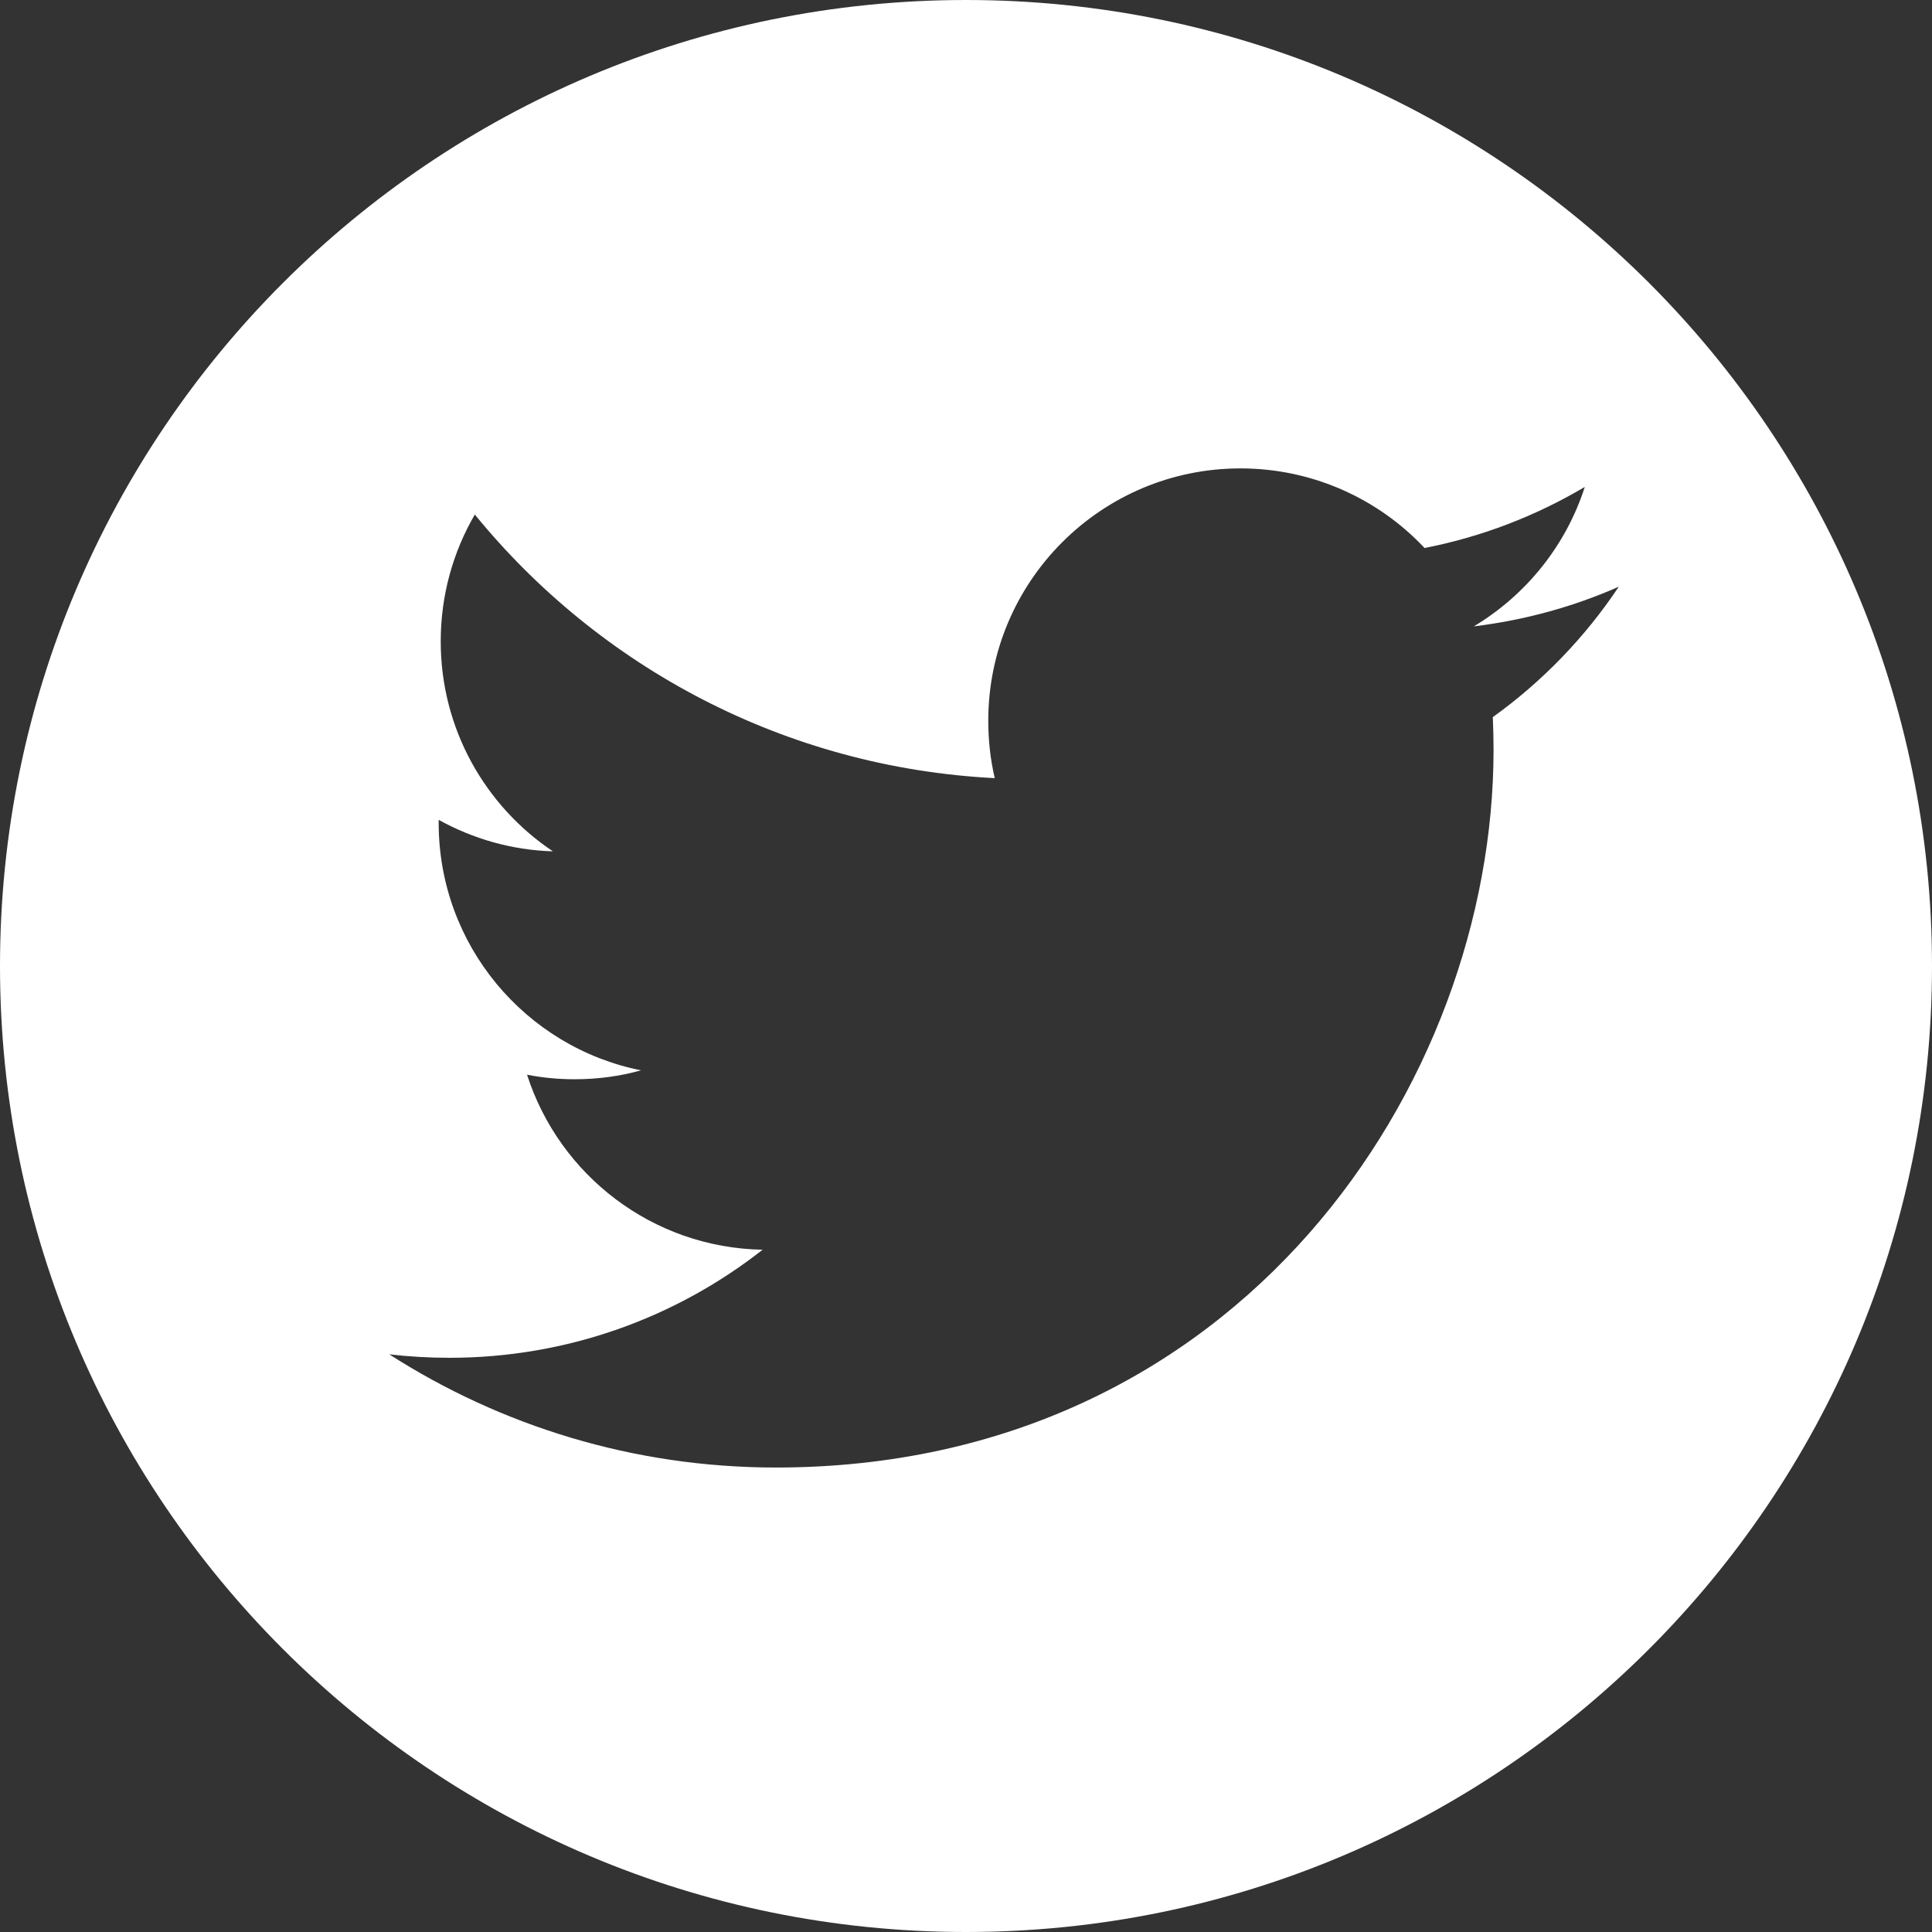 <svg version="1.1" id="Layer_1" xmlns="http://www.w3.org/2000/svg" xmlns:xlink="http://www.w3.org/1999/xlink" x="0px" y="0px"
	 width="34px" height="34px" viewBox="0 0 34 34" enable-background="new 0 0 34 34" xml:space="preserve">
<rect x="0" y="0" width="34" height="34" fill="#333333" stroke="none"/>
<path fill="#FFFFFF" d="M17,0C7.611,0,0,7.611,0,17s7.611,17,17,17s17-7.611,17-17S26.389,0,17,0z M26.271,12.62
	c0.008,0.192,0.013,0.383,0.013,0.577c0,5.867-4.463,12.629-12.63,12.629c-2.507,0-4.84-0.734-6.804-1.992
	c0.346,0.04,0.7,0.061,1.059,0.061c2.079,0,3.993-0.71,5.512-1.902c-1.942-0.034-3.58-1.317-4.146-3.08
	c0.27,0.053,0.55,0.08,0.835,0.08c0.406,0,0.797-0.052,1.171-0.157c-2.032-0.406-3.561-2.202-3.561-4.353v-0.055
	c0.598,0.331,1.284,0.533,2.01,0.554c-1.191-0.797-1.974-2.156-1.974-3.694c0-0.814,0.218-1.577,0.6-2.233
	c2.191,2.686,5.462,4.451,9.15,4.639c-0.076-0.325-0.114-0.663-0.114-1.011c0-2.451,1.988-4.44,4.437-4.44
	c1.278,0,2.434,0.541,3.241,1.401c1.014-0.198,1.961-0.566,2.82-1.075c-0.333,1.036-1.036,1.904-1.953,2.454
	c0.897-0.109,1.754-0.346,2.551-0.698C27.895,11.215,27.14,11.997,26.271,12.62z"/>
</svg>
